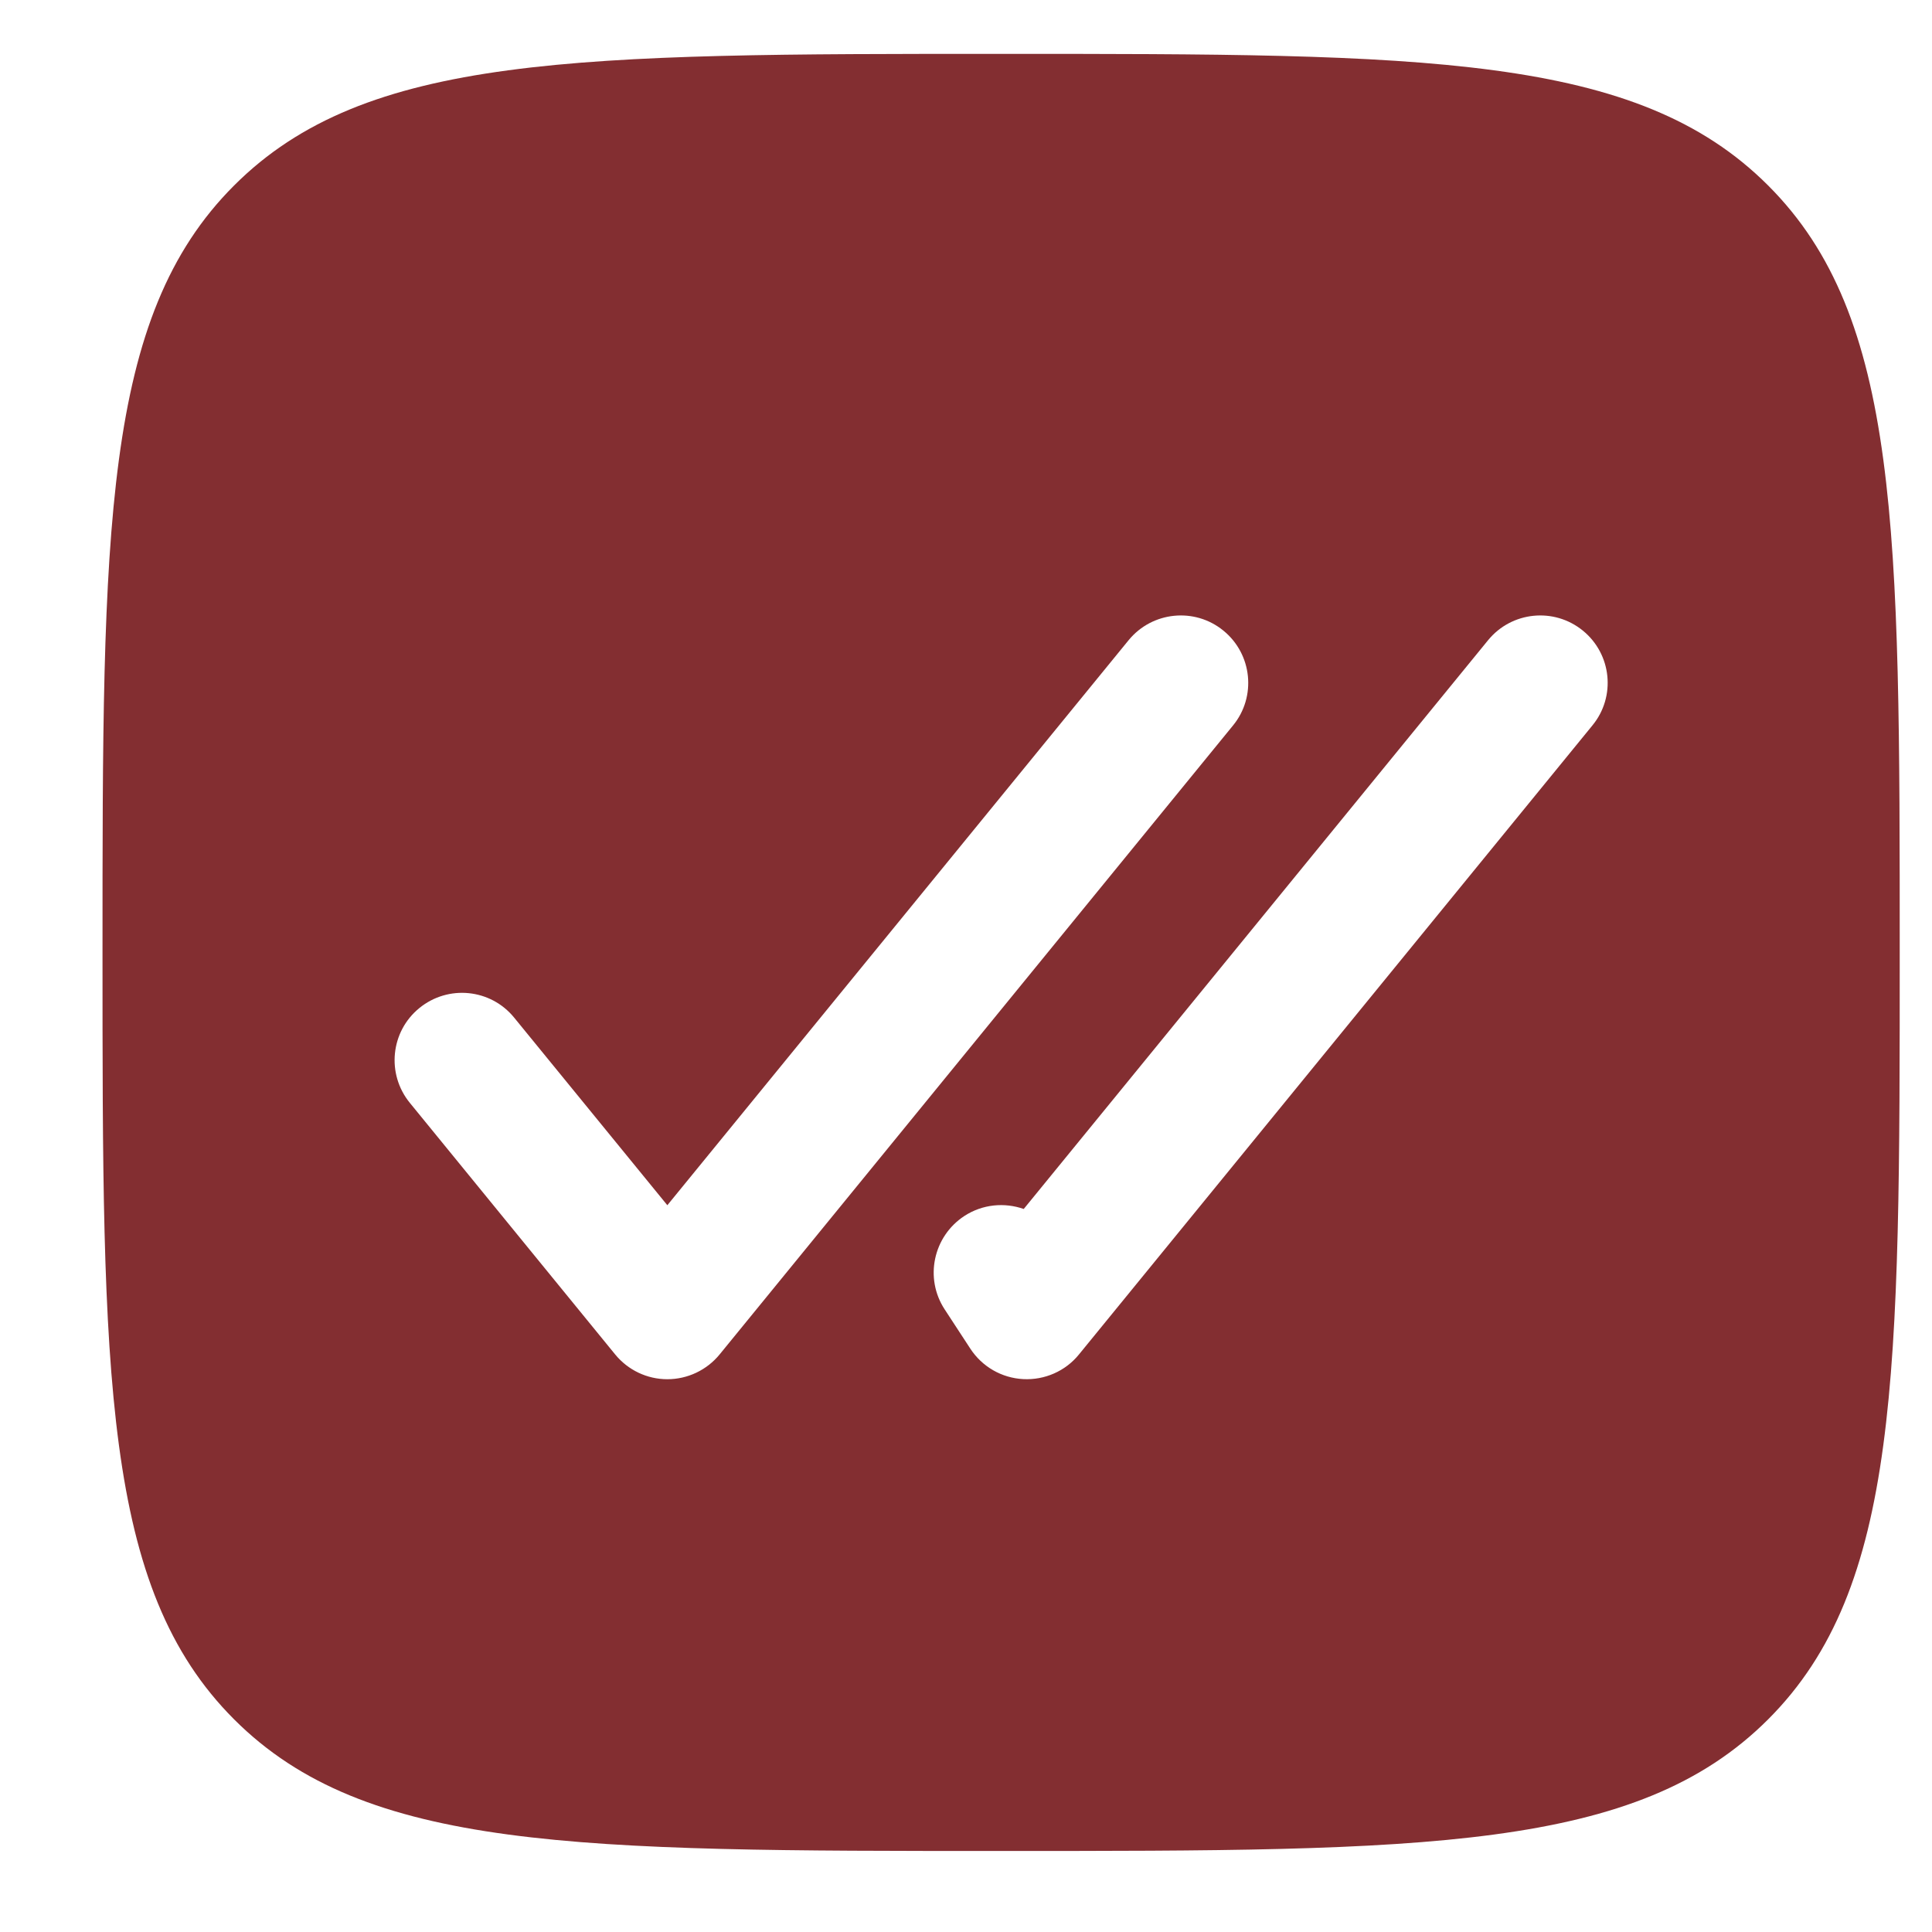 <svg width="17" height="17" viewBox="0 0 17 17" fill="none" xmlns="http://www.w3.org/2000/svg">
<path fill-rule="evenodd" clip-rule="evenodd" d="M8.809 16.287C5.082 16.287 3.218 16.287 2.06 15.129C0.902 13.971 0.902 12.108 0.902 8.38C0.902 4.653 0.902 2.789 2.06 1.632C3.218 0.474 5.082 0.474 8.809 0.474C12.536 0.474 14.4 0.474 15.558 1.632C16.716 2.789 16.716 4.653 16.716 8.38C16.716 12.108 16.716 13.971 15.558 15.129C14.4 16.287 12.536 16.287 8.809 16.287ZM10.765 5.549C11.019 5.756 11.057 6.13 10.85 6.383L6.332 11.918C6.219 12.056 6.05 12.136 5.872 12.136C5.694 12.136 5.526 12.056 5.413 11.918L3.606 9.704C3.399 9.45 3.436 9.077 3.69 8.87C3.944 8.663 4.317 8.7 4.524 8.954L5.872 10.605L9.931 5.633C10.138 5.38 10.512 5.342 10.765 5.549ZM13.928 5.549C14.182 5.756 14.22 6.13 14.012 6.383L9.494 11.918C9.375 12.065 9.192 12.145 9.003 12.135C8.814 12.125 8.642 12.026 8.538 11.867L8.312 11.521C8.133 11.247 8.211 10.88 8.485 10.7C8.646 10.595 8.839 10.579 9.008 10.638L13.094 5.633C13.301 5.38 13.674 5.342 13.928 5.549Z" fill="#832E31"/>
</svg>
